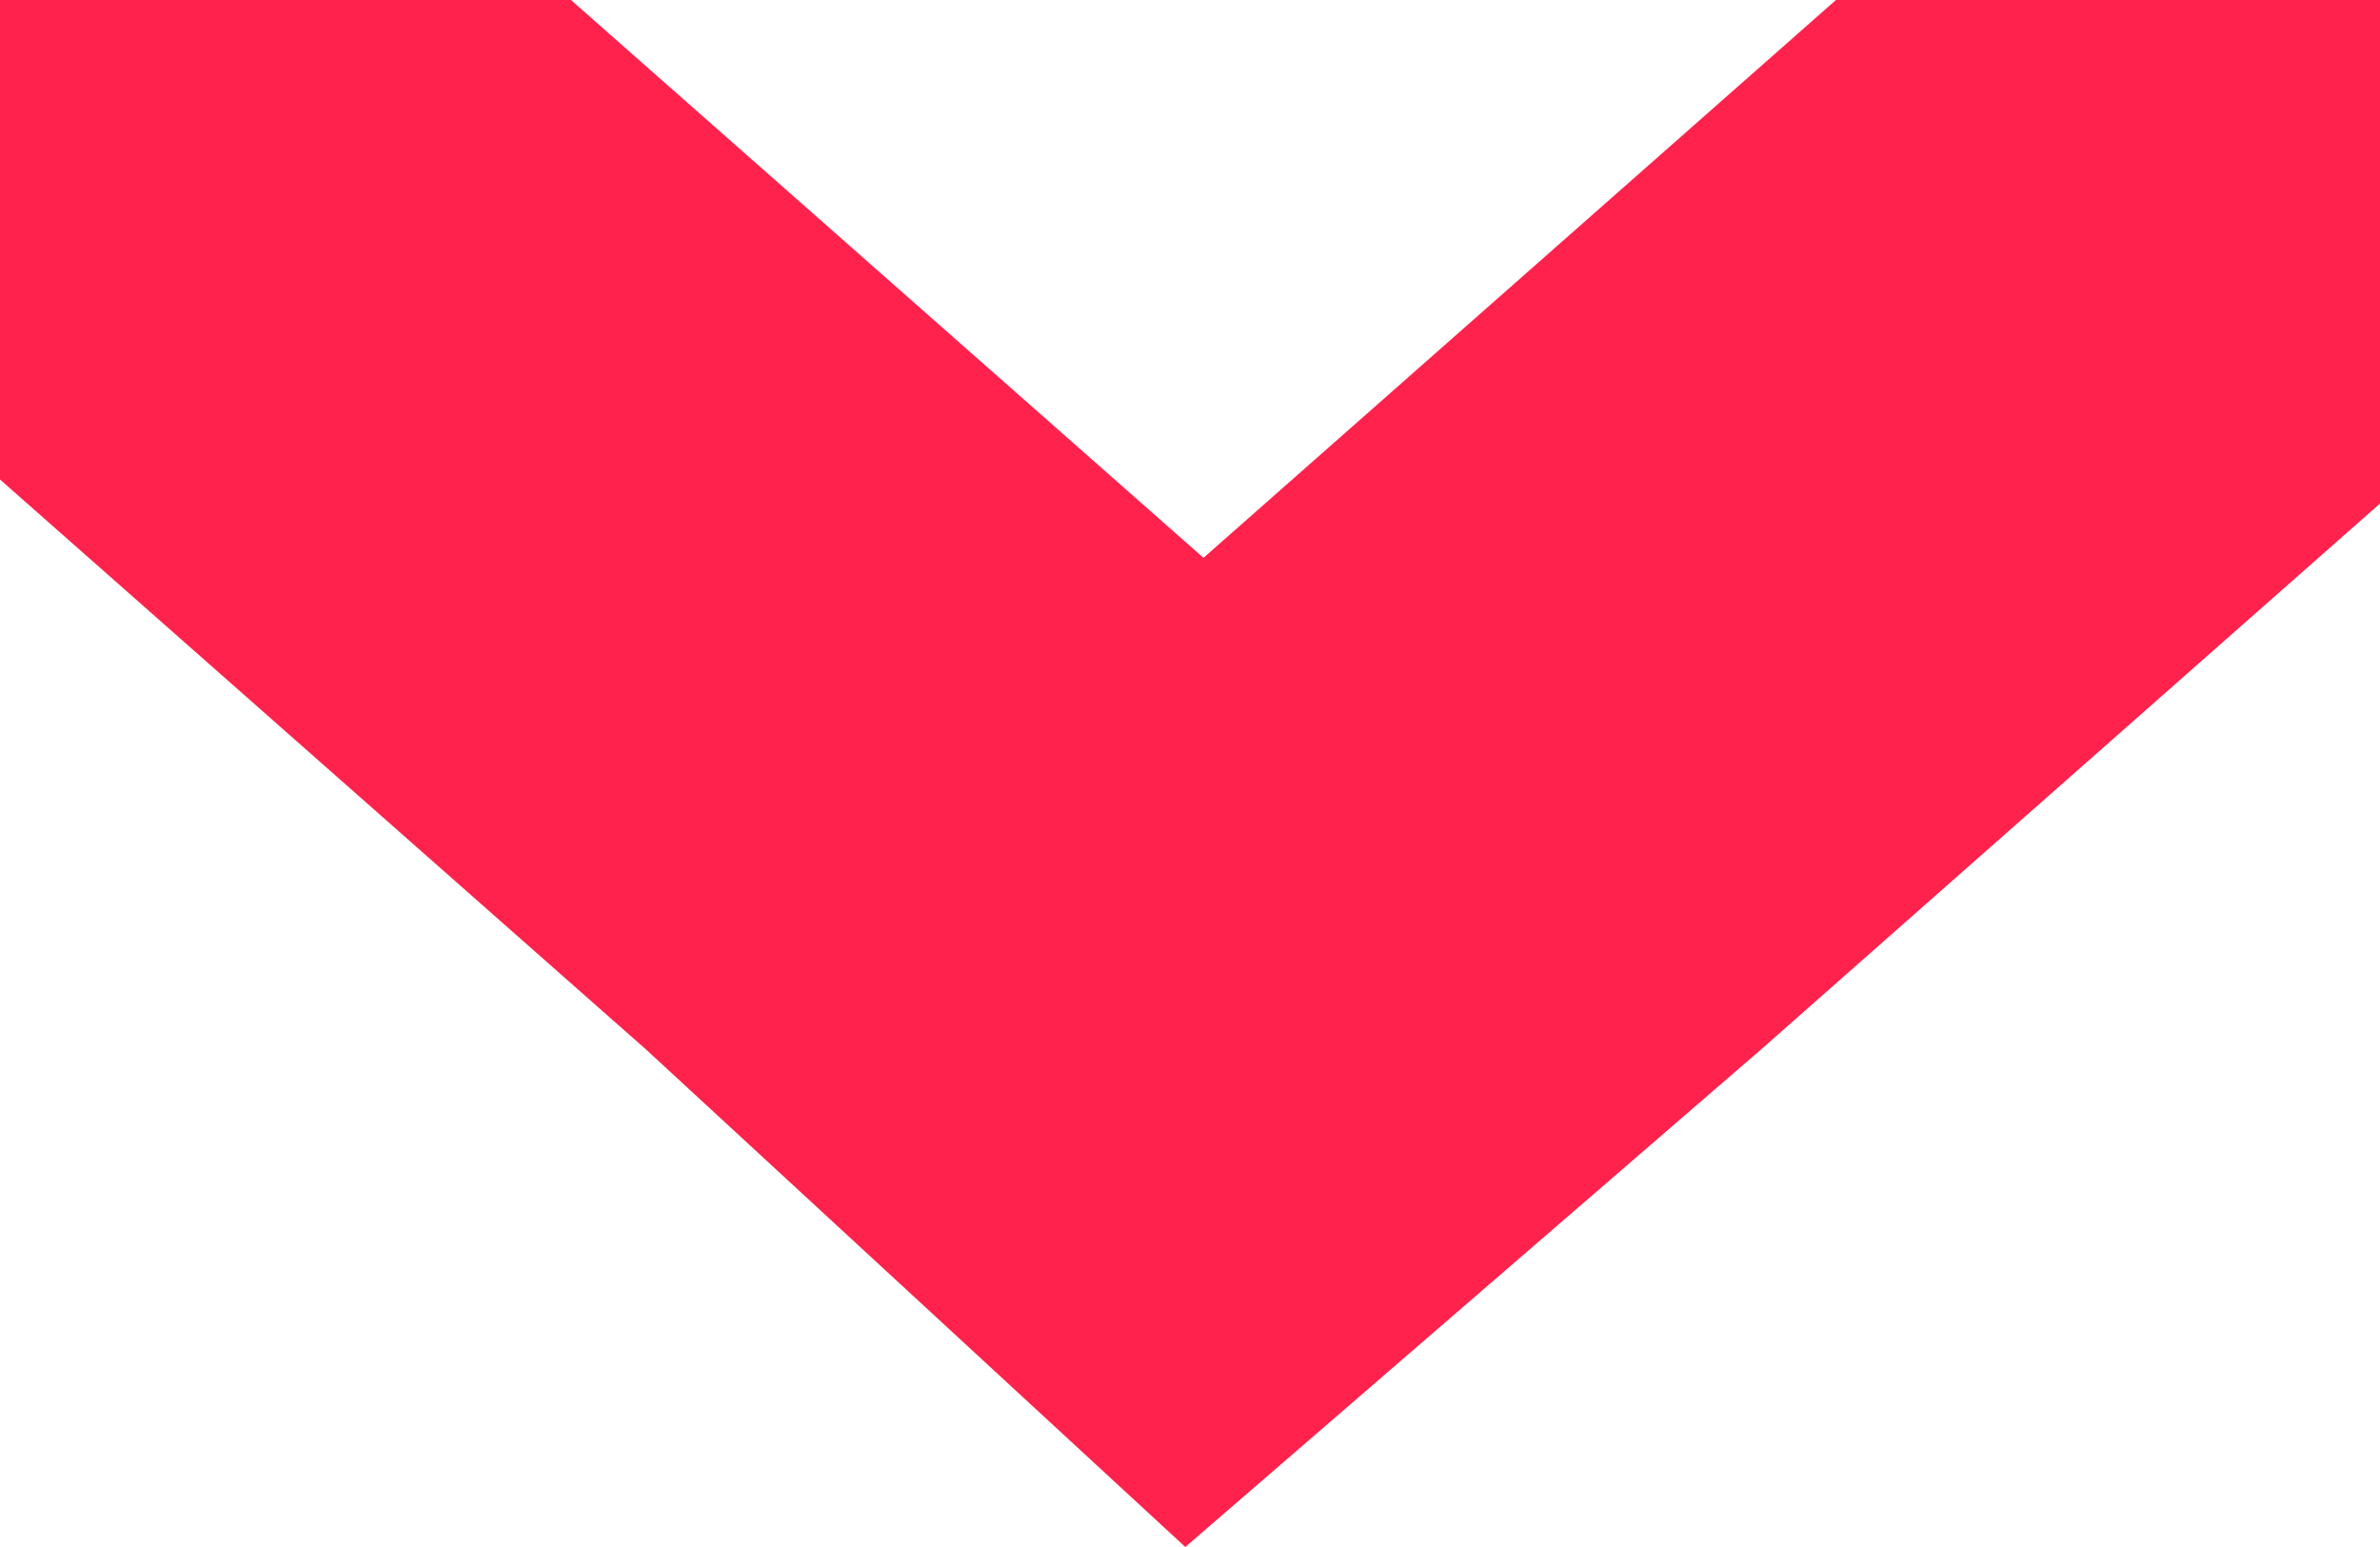 <svg width="60" height="39" viewBox="0 0 60 39" fill="none" xmlns="http://www.w3.org/2000/svg">
<path d="M29.882 39L16.288 26.459L-4.34309e-06 12.088L-3.8147e-06 -2.62268e-06L14.394 -1.99352e-06L30.34 14.063L46.284 -5.9956e-07L60 0L60 12.694L44.394 26.459L29.882 39Z" fill="#FF224C"/>
</svg>
